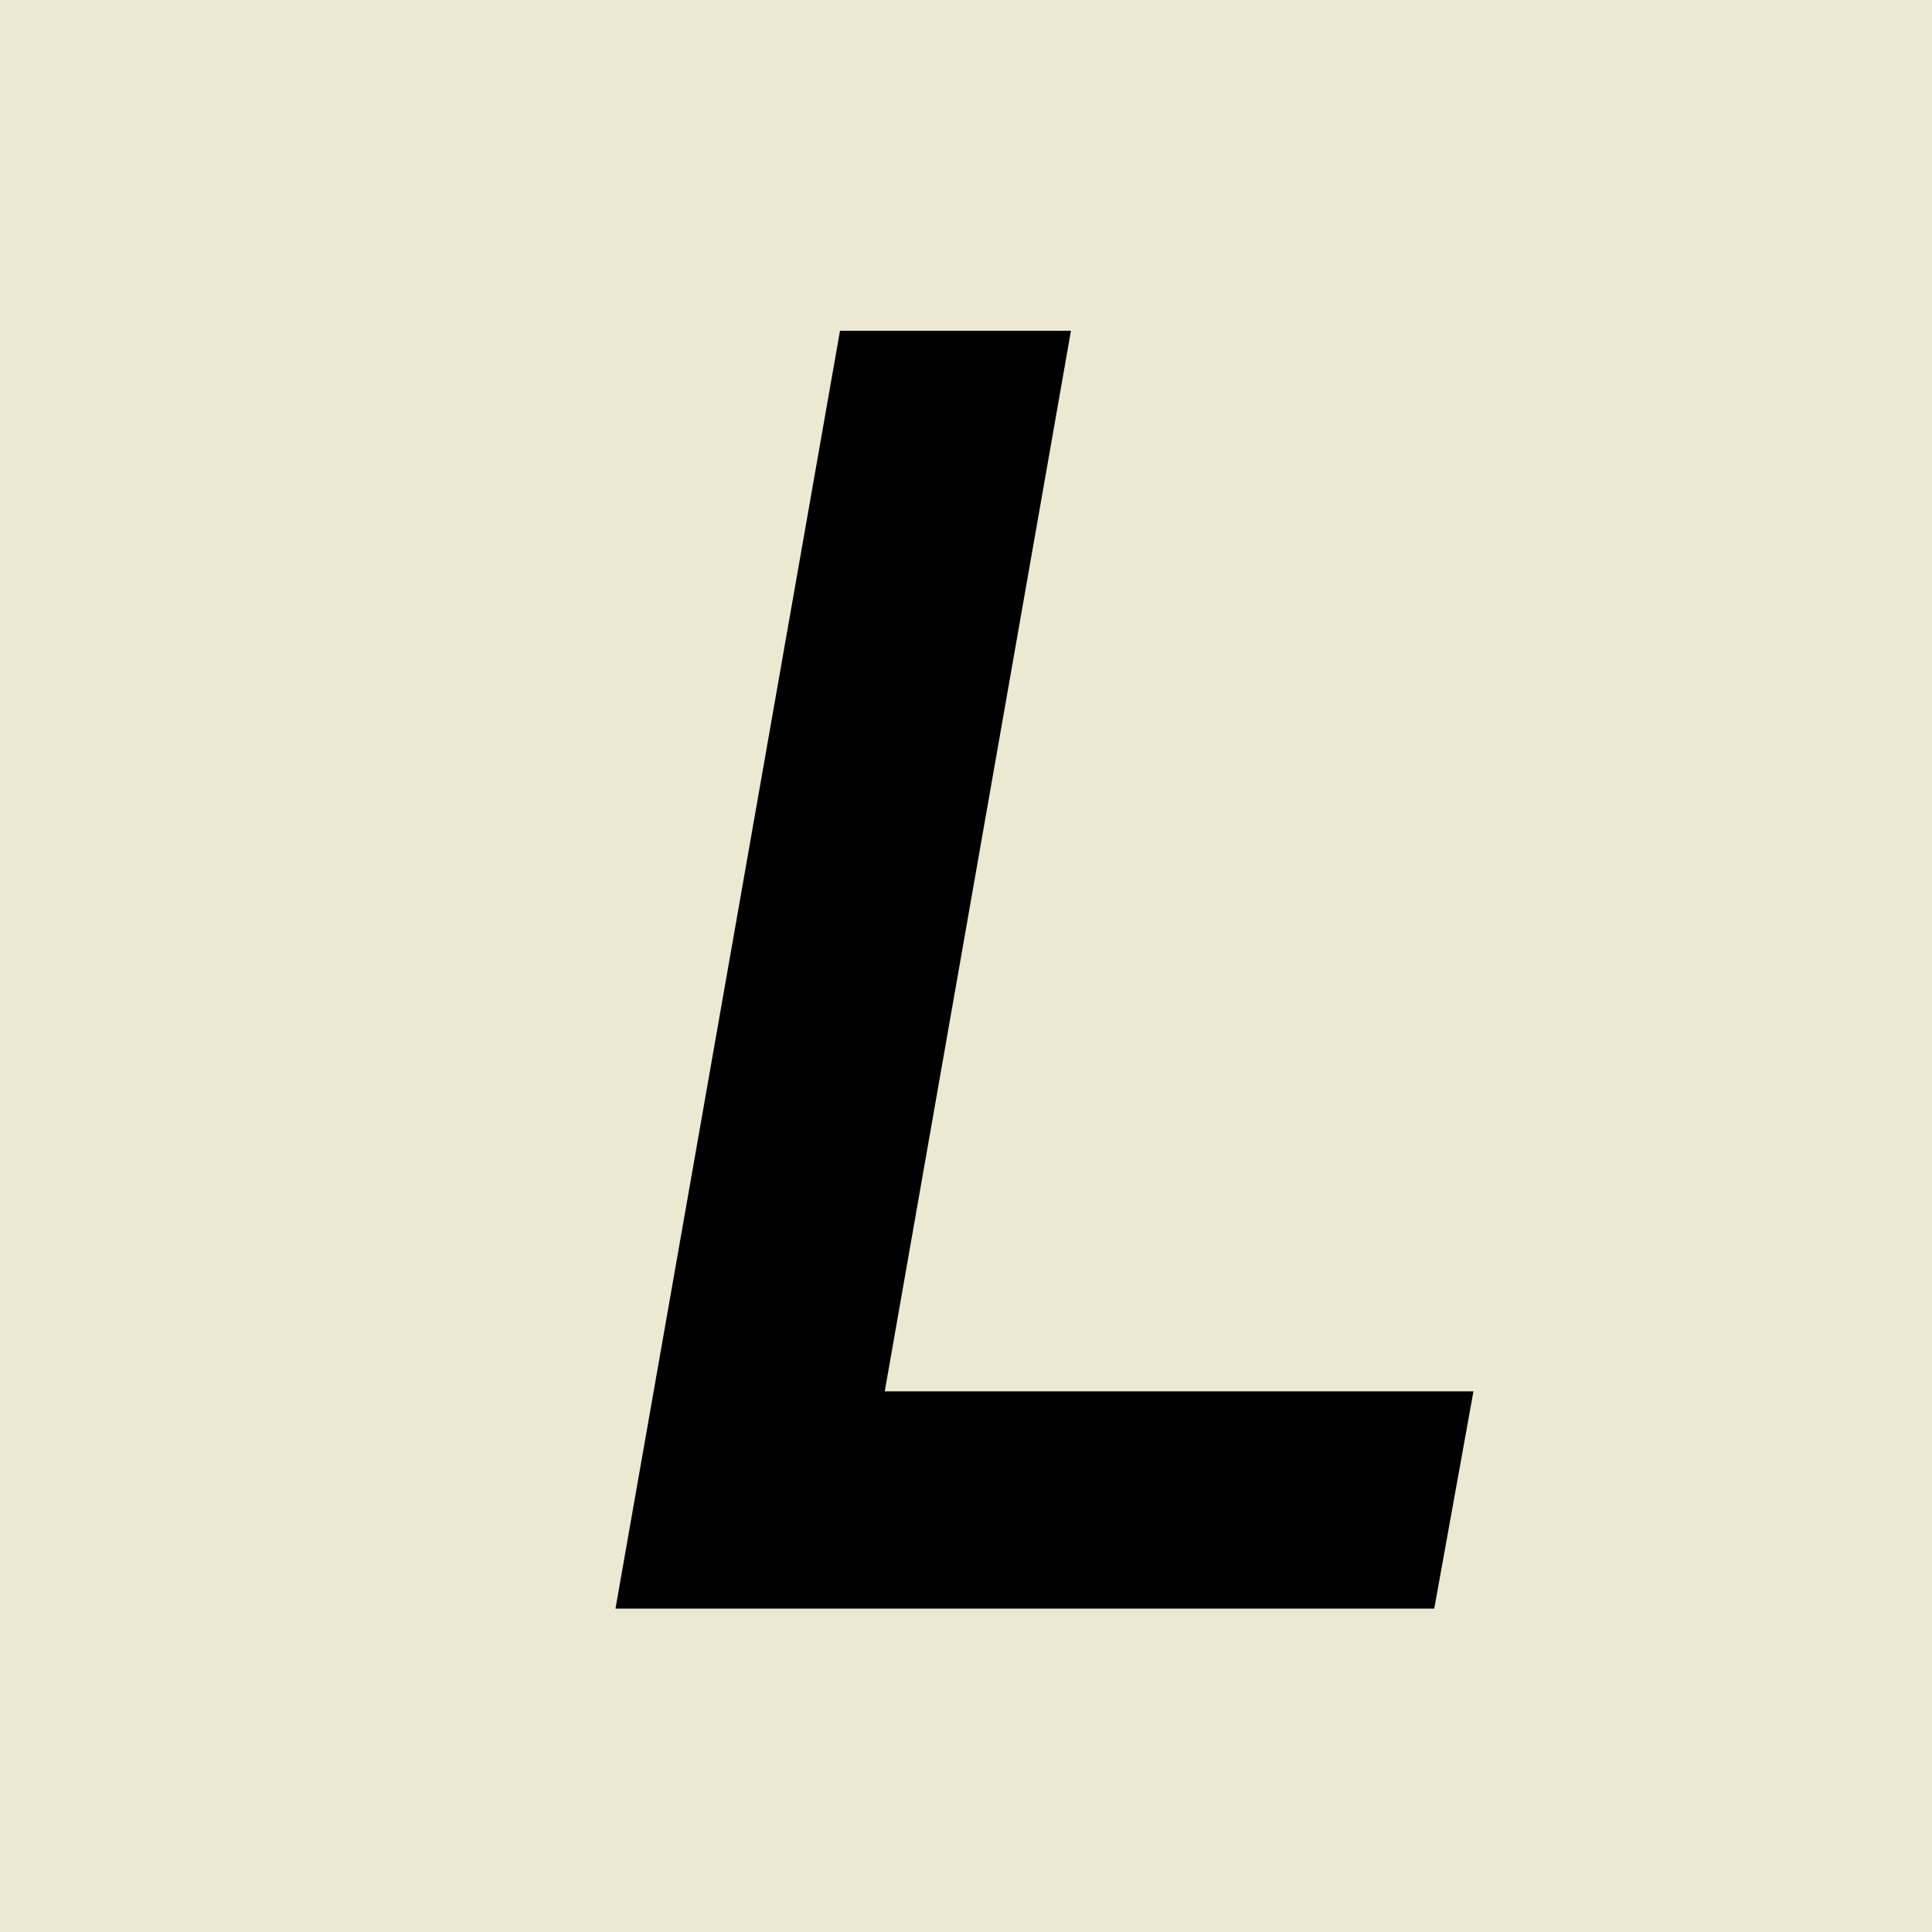 <svg xmlns="http://www.w3.org/2000/svg" xmlns:xlink="http://www.w3.org/1999/xlink" width="500" zoomAndPan="magnify" viewBox="0 0 375 375" height="500" preserveAspectRatio="xMidYMid meet" version="1.0"><defs><g/><clipPath id="766924d919"><rect x="0" width="195" y="0" height="374"/></clipPath></defs><rect x="-37.5" width="450" fill="#ffffff" y="-37.5" height="450" fill-opacity="1"/><rect x="-37.5" width="450" fill="#ede8d1" y="-37.5" height="450" fill-opacity="1"/><g transform="matrix(1, 0, 0, 1, 93, 1)"><g clip-path="url(#766924d919)"><g fill="#000000" fill-opacity="1"><g transform="translate(0.777, 311.232)"><g><path d="M 25.688 0 L 69.266 -248.031 L 114.094 -248.031 L 77.953 -42.172 L 192.219 -42.172 L 184.609 0 Z M 25.688 0 "/></g></g></g></g></g></svg>